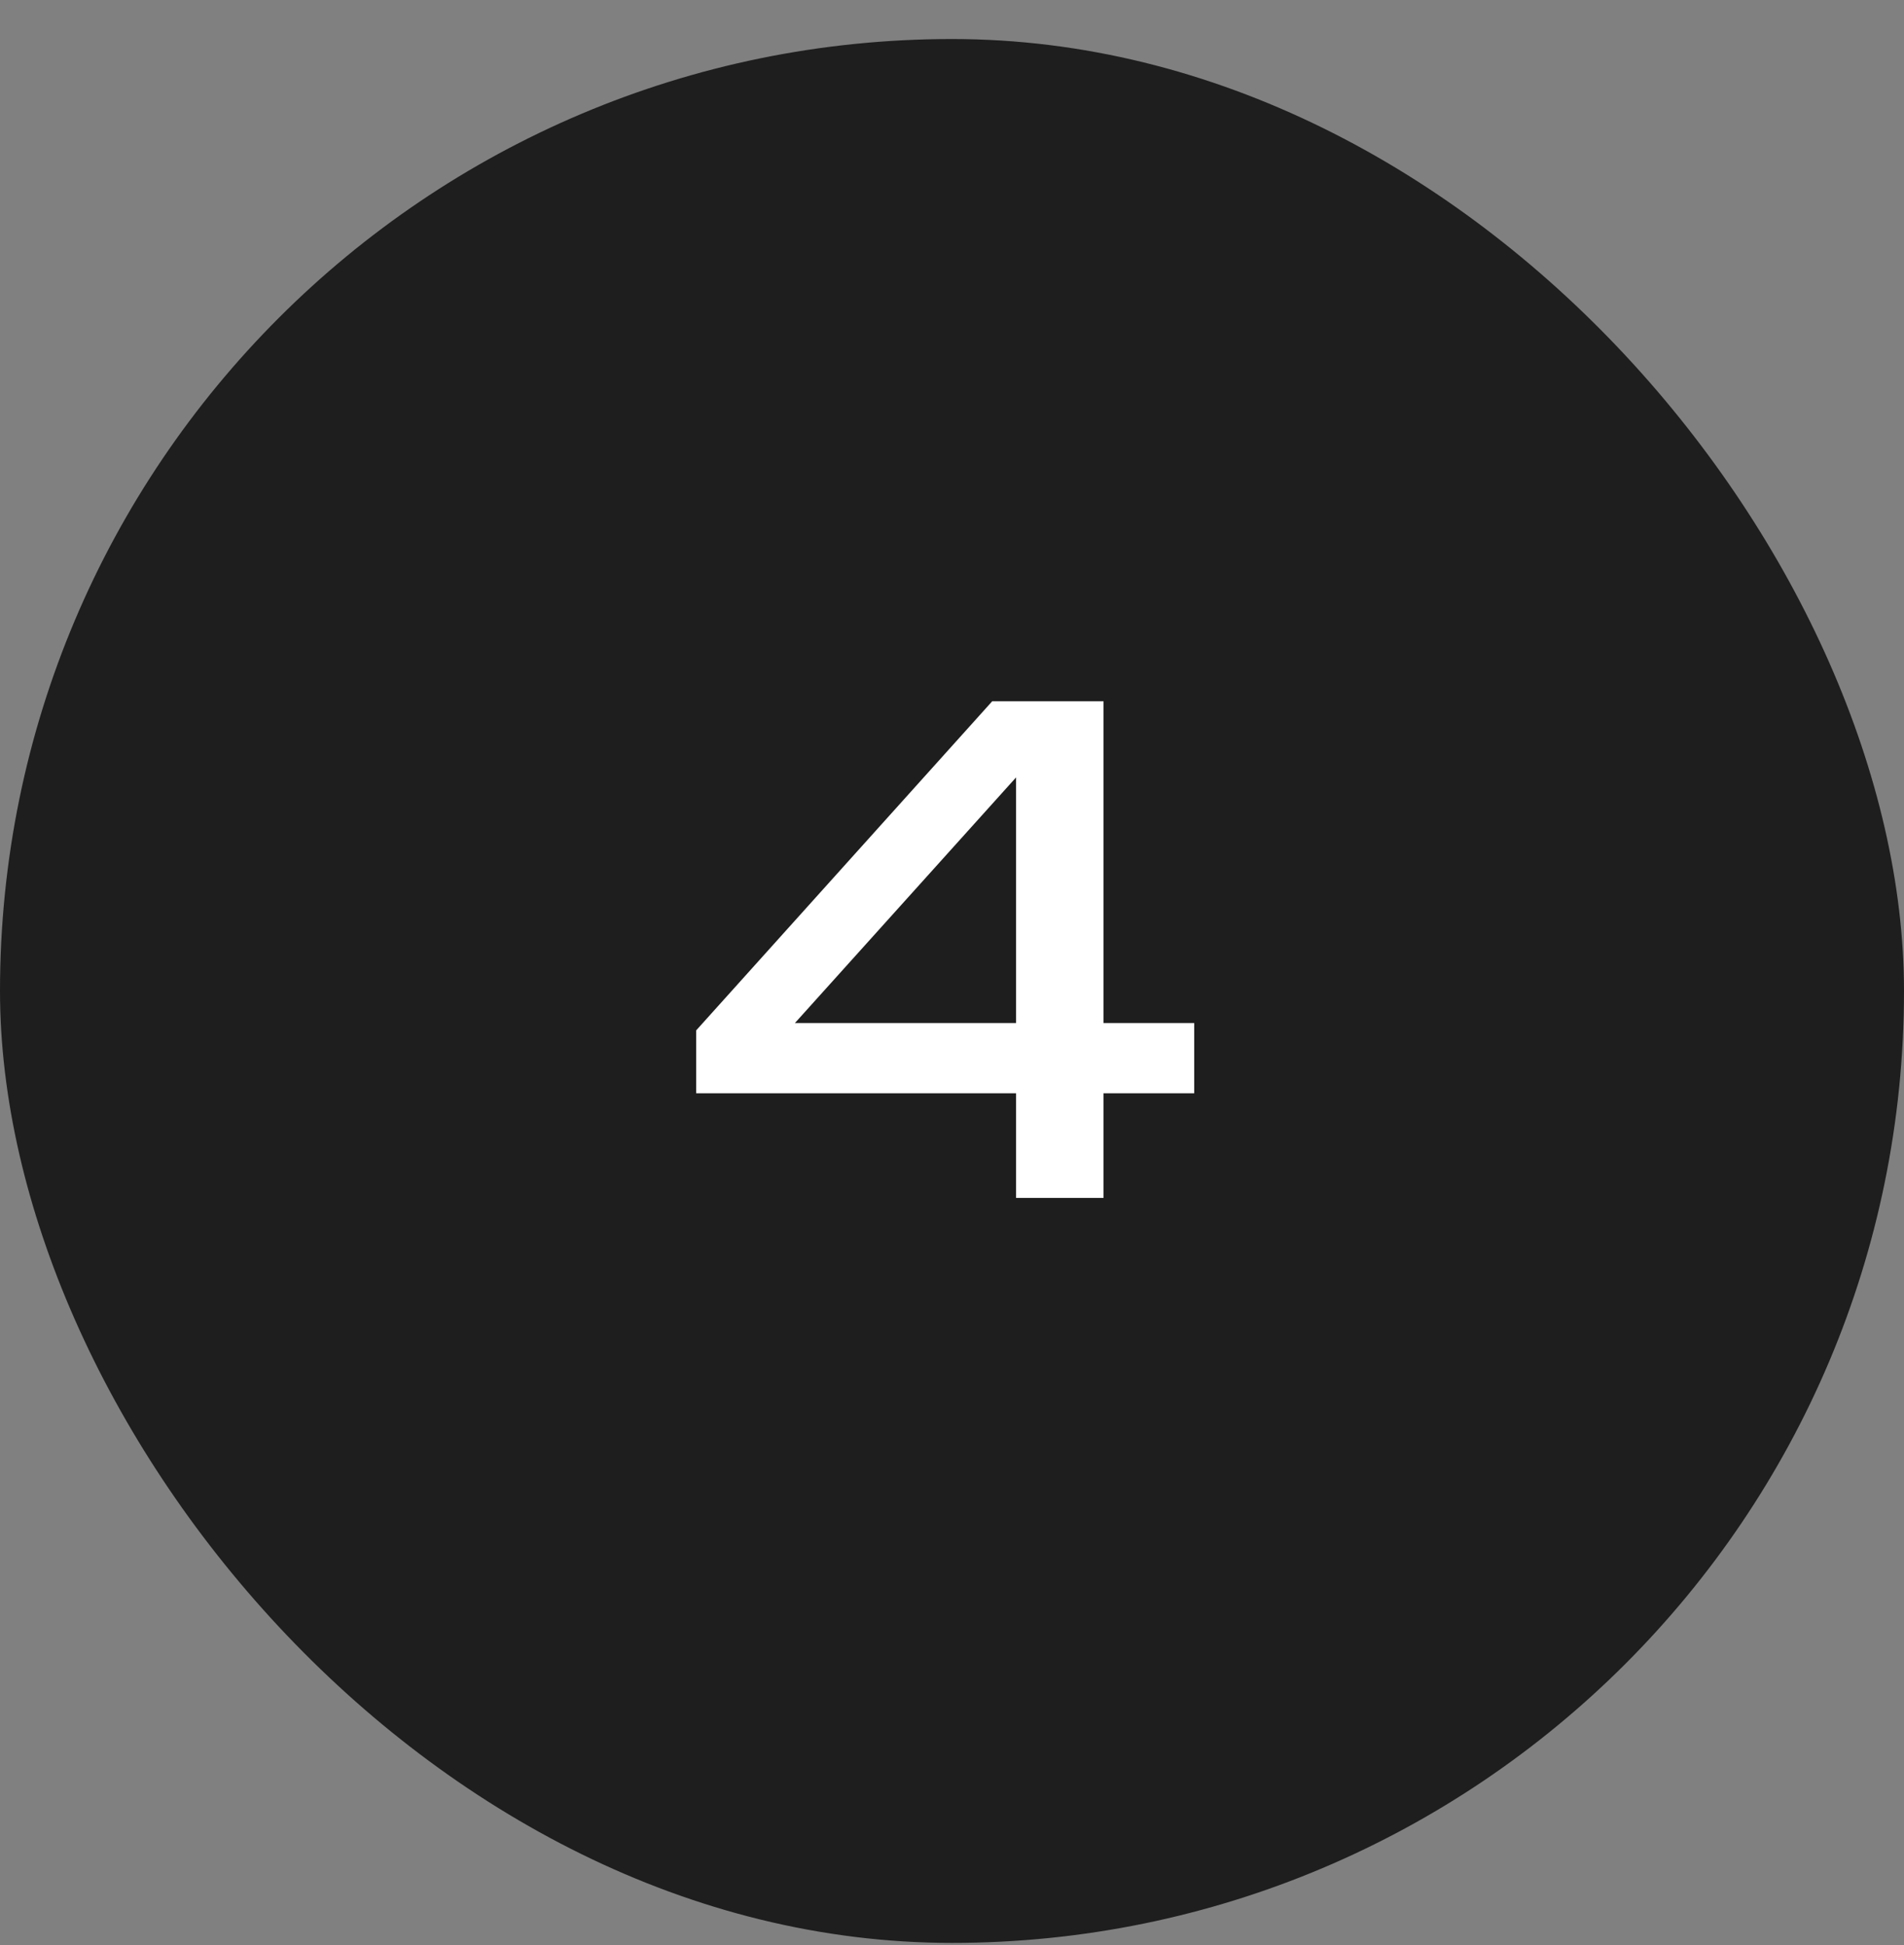 <?xml version="1.0" encoding="UTF-8"?> <svg xmlns="http://www.w3.org/2000/svg" width="46" height="47" viewBox="0 0 46 47" fill="none"><rect x="0" y="0" width="46" height="47" fill="#808080" stroke="none"/><rect y="0.943" width="46" height="46" rx="23" fill="#1E1E1E"></rect><path d="M23.972 16.943H26.66V24.719H28.852V26.415H26.66V28.943H24.548V26.415H16.82V24.895L23.972 16.943ZM19.204 24.719H24.548V18.783L19.204 24.719Z" fill="white"></path></svg> 